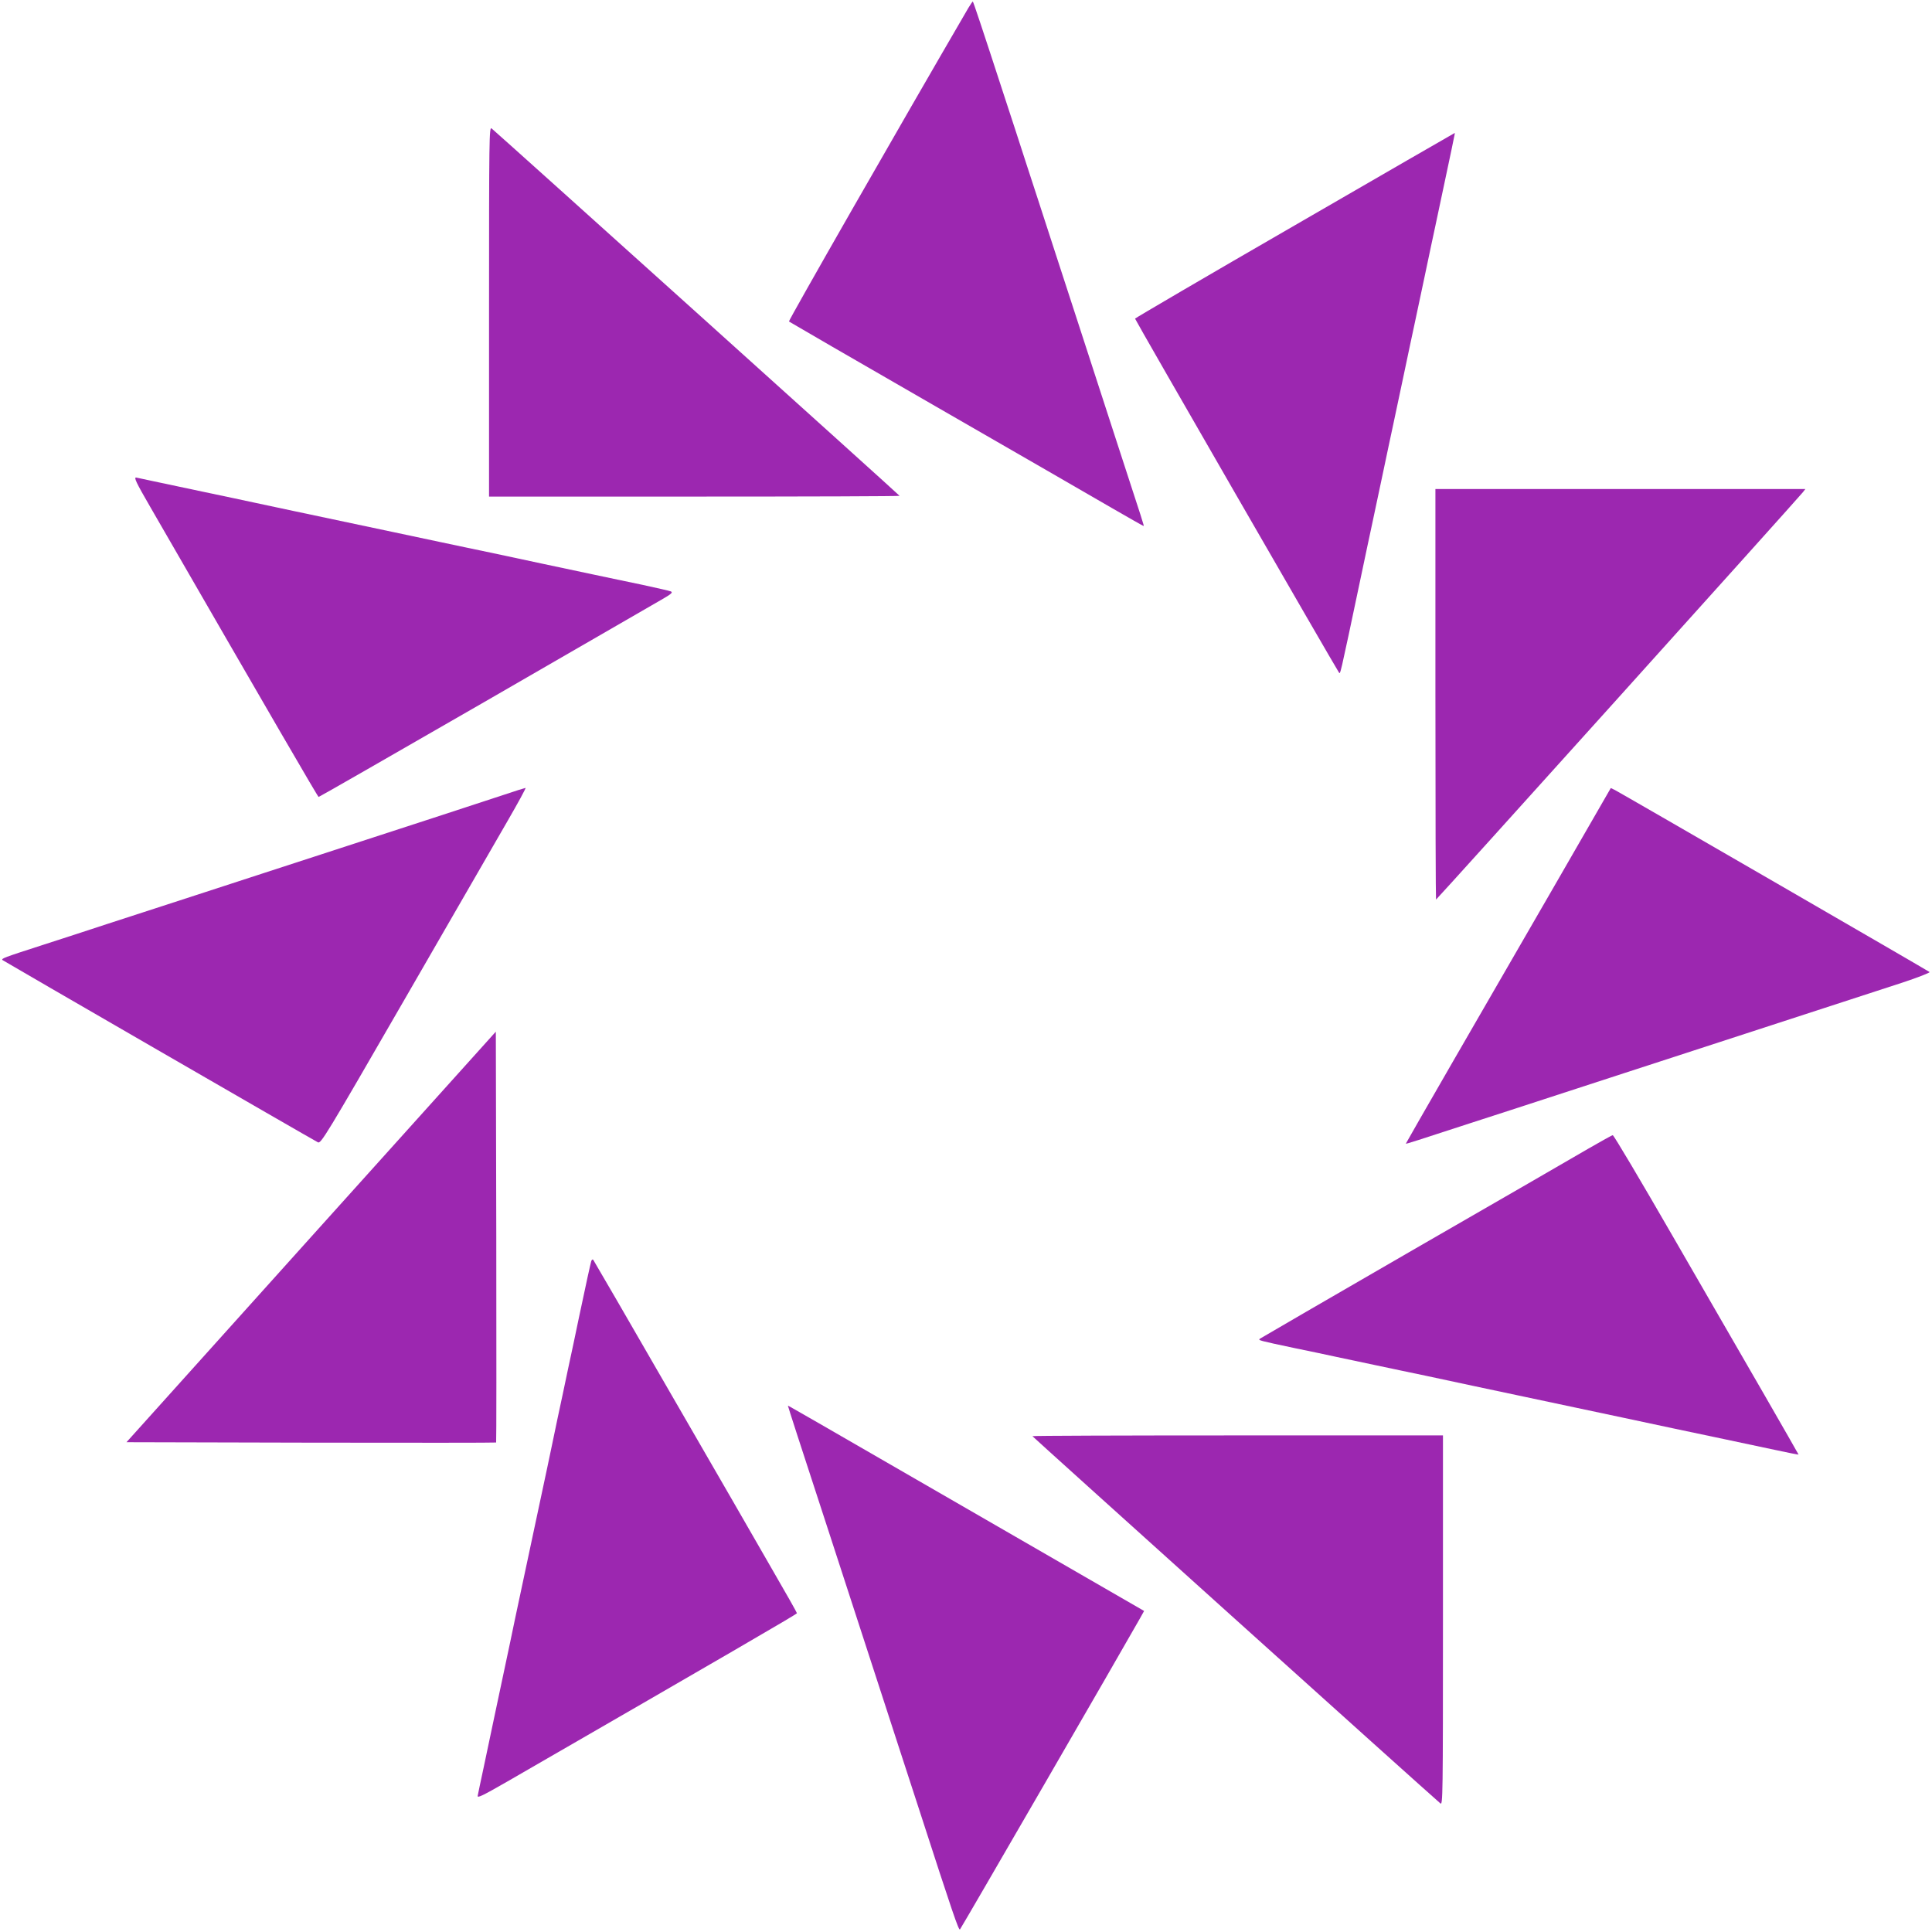 <?xml version="1.0" standalone="no"?>
<!DOCTYPE svg PUBLIC "-//W3C//DTD SVG 20010904//EN"
 "http://www.w3.org/TR/2001/REC-SVG-20010904/DTD/svg10.dtd">
<svg version="1.0" xmlns="http://www.w3.org/2000/svg"
 width="1280pt" height="1280pt" viewBox="0 0 1280 1280"
 preserveAspectRatio="xMidYMid meet">
<g transform="translate(0,1280) scale(0.1,-0.1)"
fill="#9c27b0" stroke="none">
<path d="M6416 12748 c-463 -795 -1194 -2073 -1189 -2078 5 -4 440 -256 968
-560 528 -304 1055 -608 1170 -675 116 -67 211 -121 212 -120 3 2 0 12 -179
560 -71 220 -157 483 -190 585 -33 102 -68 210 -78 240 -10 30 -73 224 -140
430 -67 206 -153 472 -192 590 -38 118 -101 312 -140 430 -155 476 -210 640
-213 640 -2 0 -15 -19 -29 -42z"/>
<path d="M3240 10736 l0 -1226 1360 0 c748 0 1360 2 1360 5 0 4 -2662 2401
-2703 2434 -16 13 -17 -55 -17 -1213z"/>
<path d="M8578 11307 c-582 -336 -1058 -615 -1058 -618 0 -8 1338 -2329 1350
-2343 11 -12 0 -62 150 649 28 132 59 281 70 330 11 50 42 198 70 330 28 132
59 281 70 330 11 50 42 198 70 330 28 132 59 281 70 330 11 50 42 198 70 330
28 132 59 281 70 330 11 50 42 198 70 330 28 132 53 250 55 263 3 12 4 22 3
21 -2 0 -479 -276 -1060 -612z"/>
<path d="M998 9437 c817 -1416 1108 -1917 1113 -1917 4 0 497 283 1096 628
598 346 1126 651 1172 677 70 40 81 50 65 57 -10 4 -94 23 -186 43 -93 19
-242 51 -333 70 -91 19 -239 51 -330 70 -91 19 -240 51 -332 71 -93 19 -242
51 -333 70 -91 19 -239 51 -330 70 -421 89 -501 106 -657 139 -93 20 -208 44
-258 55 -49 11 -198 42 -330 70 -132 28 -283 60 -335 71 -52 11 -105 22 -117
25 -18 3 -3 -30 95 -199z"/>
<path d="M9510 8200 c0 -748 2 -1360 4 -1360 5 0 2395 2654 2429 2697 l18 23
-1225 0 -1226 0 0 -1360z"/>
<path d="M3435 7566 c-62 -21 -799 -262 -1465 -478 -102 -33 -210 -68 -240
-78 -30 -10 -224 -73 -430 -140 -206 -67 -469 -152 -585 -190 -115 -38 -309
-101 -430 -140 -267 -86 -278 -91 -268 -101 7 -6 2034 -1178 2089 -1207 20
-11 49 36 577 951 305 529 612 1060 681 1180 69 119 122 217 118 217 -4 -1
-25 -7 -47 -14z"/>
<path d="M10302 6937 c-204 -353 -510 -883 -680 -1177 -170 -294 -308 -536
-308 -537 2 -3 72 20 431 137 116 37 379 123 585 190 206 67 400 130 430 140
30 10 138 45 240 78 561 183 1285 418 1604 522 103 34 184 66 180 70 -9 8
-2032 1178 -2085 1206 l-27 13 -370 -642z"/>
<path d="M2061 4605 l-1223 -1360 1223 -3 c672 -1 1224 -1 1226 1 2 2 2 615 1
1363 l-3 1359 -1224 -1360z"/>
<path d="M10525 5191 c-82 -48 -604 -350 -1160 -670 -555 -321 -1014 -587
-1019 -591 -10 -10 -7 -11 224 -60 107 -22 236 -49 285 -60 50 -11 164 -35
255 -54 91 -19 240 -51 333 -70 92 -20 241 -52 332 -71 91 -19 239 -51 330
-70 91 -19 239 -51 330 -70 91 -19 239 -51 330 -70 91 -19 240 -51 333 -71 92
-19 241 -51 332 -70 91 -19 237 -50 325 -69 87 -19 160 -33 161 -32 0 1 -101
178 -225 393 -124 215 -399 691 -611 1058 -211 366 -389 666 -395 665 -5 0
-77 -40 -160 -88z"/>
<path d="M3917 4444 c-6 -22 -32 -138 -82 -376 -19 -93 -51 -243 -71 -335 -19
-93 -51 -241 -70 -330 -18 -90 -50 -236 -68 -325 -19 -90 -51 -239 -71 -333
-40 -187 -88 -413 -141 -662 -18 -90 -50 -237 -69 -328 -19 -91 -51 -239 -70
-330 -19 -91 -51 -240 -70 -332 -20 -93 -38 -178 -40 -190 -4 -18 29 -2 198
95 1433 827 1917 1108 1917 1114 0 4 -74 135 -164 290 -89 156 -391 679 -671
1163 -279 484 -511 884 -515 889 -4 4 -10 0 -13 -10z"/>
<path d="M5220 3487 c0 -4 84 -264 260 -802 71 -219 288 -886 392 -1205 33
-102 68 -210 78 -240 10 -30 73 -224 140 -430 223 -689 262 -802 270 -793 7 6
1087 1873 1191 2058 l29 52 -932 538 c-1357 784 -1428 824 -1428 822z"/>
<path d="M6840 3285 c0 -3 2617 -2360 2703 -2433 16 -14 17 44 17 1211 l0
1227 -1360 0 c-748 0 -1360 -2 -1360 -5z"/>
</g>
</svg>
